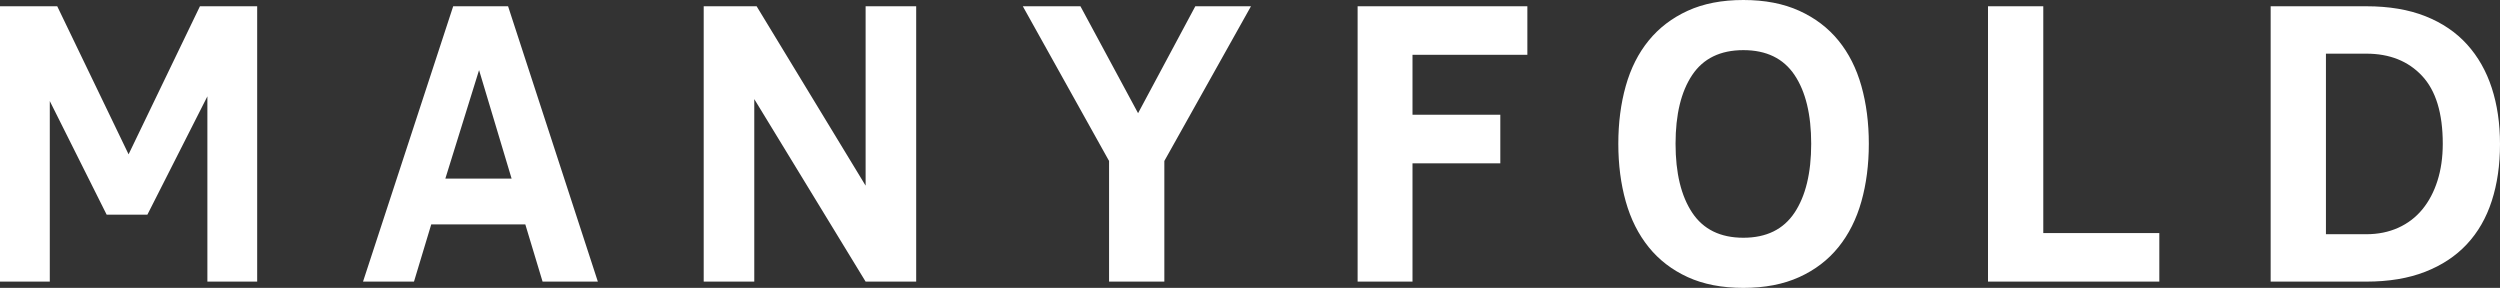 <?xml version="1.0" encoding="UTF-8"?>
<svg width="330px" height="38px" viewBox="0 0 330 38" version="1.1" xmlns="http://www.w3.org/2000/svg" xmlns:xlink="http://www.w3.org/1999/xlink">
    <rect x="0" y="0" width="330" height="38" fill="#333333" stroke="none"/>
    <!-- Generator: Sketch 47.1 (45422) - http://www.bohemiancoding.com/sketch -->
    <title>MANYFOLD</title>
    <desc>Created with Sketch.</desc>
    <defs></defs>
    <g id="Page-1" stroke="none" stroke-width="1" fill="none" fill-rule="evenodd">
        <g id="Artboard" transform="translate(-347, -365)" fill="#FFFFFF">
            <path d="M380.947,365.827 L380.947,402.173 L374.375,402.173 L374.375,377.718 L366.457,393.332 L361.076,393.332 L353.572,378.339 L353.572,402.173 L347,402.173 L347,365.827 L354.555,365.827 L363.973,385.37 L373.392,365.827 L380.947,365.827 Z M416.343,394.624 L403.923,394.624 L401.646,402.173 L394.919,402.173 L406.821,365.827 L414.066,365.827 L425.916,402.173 L418.62,402.173 L416.343,394.624 Z M405.786,388.576 L414.532,388.576 L410.237,374.254 L405.786,388.576 Z M446.564,378.08 L446.564,402.173 L439.889,402.173 L439.889,365.827 L446.875,365.827 L461.261,389.506 L461.261,365.827 L467.936,365.827 L467.936,402.173 L461.261,402.173 L446.564,378.08 Z M493.396,386.249 L482.012,365.827 L489.619,365.827 L497.226,379.941 L504.781,365.827 L512.129,365.827 L500.693,386.249 L500.693,402.173 L493.396,402.173 L493.396,386.249 Z M526.205,365.827 L548.612,365.827 L548.612,372.238 L533.45,372.238 L533.45,380.148 L545.041,380.148 L545.041,386.559 L533.45,386.559 L533.45,402.173 L526.205,402.173 L526.205,365.827 Z M560.618,383.974 C560.618,381.217 560.945,378.675 561.601,376.348 C562.256,374.022 563.265,372.023 564.628,370.351 C565.991,368.679 567.707,367.37 569.777,366.422 C571.847,365.474 574.297,365 577.125,365 C579.954,365 582.412,365.474 584.5,366.422 C586.587,367.37 588.312,368.679 589.674,370.351 C591.037,372.023 592.046,374.022 592.702,376.348 C593.357,378.675 593.685,381.217 593.685,383.974 C593.685,386.732 593.357,389.273 592.702,391.6 C592.046,393.927 591.037,395.934 589.674,397.623 C588.312,399.312 586.587,400.63 584.5,401.578 C582.412,402.526 579.954,403 577.125,403 C574.297,403 571.847,402.526 569.777,401.578 C567.707,400.63 565.991,399.312 564.628,397.623 C563.265,395.934 562.256,393.927 561.601,391.6 C560.945,389.273 560.618,386.732 560.618,383.974 Z M568.173,383.974 C568.173,387.834 568.906,390.868 570.372,393.073 C571.838,395.279 574.09,396.382 577.125,396.382 C580.161,396.382 582.412,395.279 583.879,393.073 C585.345,390.868 586.078,387.834 586.078,383.974 C586.078,380.114 585.345,377.089 583.879,374.901 C582.412,372.712 580.161,371.618 577.125,371.618 C574.09,371.618 571.838,372.712 570.372,374.901 C568.906,377.089 568.173,380.114 568.173,383.974 Z M616.713,395.762 L632.031,395.762 L632.031,402.173 L609.416,402.173 L609.416,365.827 L616.713,365.827 L616.713,395.762 Z M659.354,365.827 C662.355,365.827 664.96,366.267 667.168,367.146 C669.376,368.024 671.204,369.265 672.653,370.868 C674.102,372.471 675.189,374.384 675.913,376.607 C676.638,378.83 677,381.303 677,384.026 C677,386.783 676.638,389.282 675.913,391.522 C675.189,393.763 674.093,395.667 672.627,397.235 C671.161,398.804 669.324,400.019 667.116,400.88 C664.908,401.742 662.321,402.173 659.354,402.173 L646.727,402.173 L646.727,365.827 L659.354,365.827 Z M659.354,395.917 C660.906,395.917 662.312,395.633 663.571,395.064 C664.83,394.495 665.891,393.685 666.754,392.634 C667.616,391.583 668.28,390.325 668.746,388.86 C669.212,387.395 669.445,385.766 669.445,383.974 C669.445,379.941 668.531,376.951 666.702,375.004 C664.874,373.057 662.424,372.083 659.354,372.083 L654.024,372.083 L654.024,395.917 L659.354,395.917 Z" id="MANYFOLD"></path>
        </g>
    </g>
</svg>